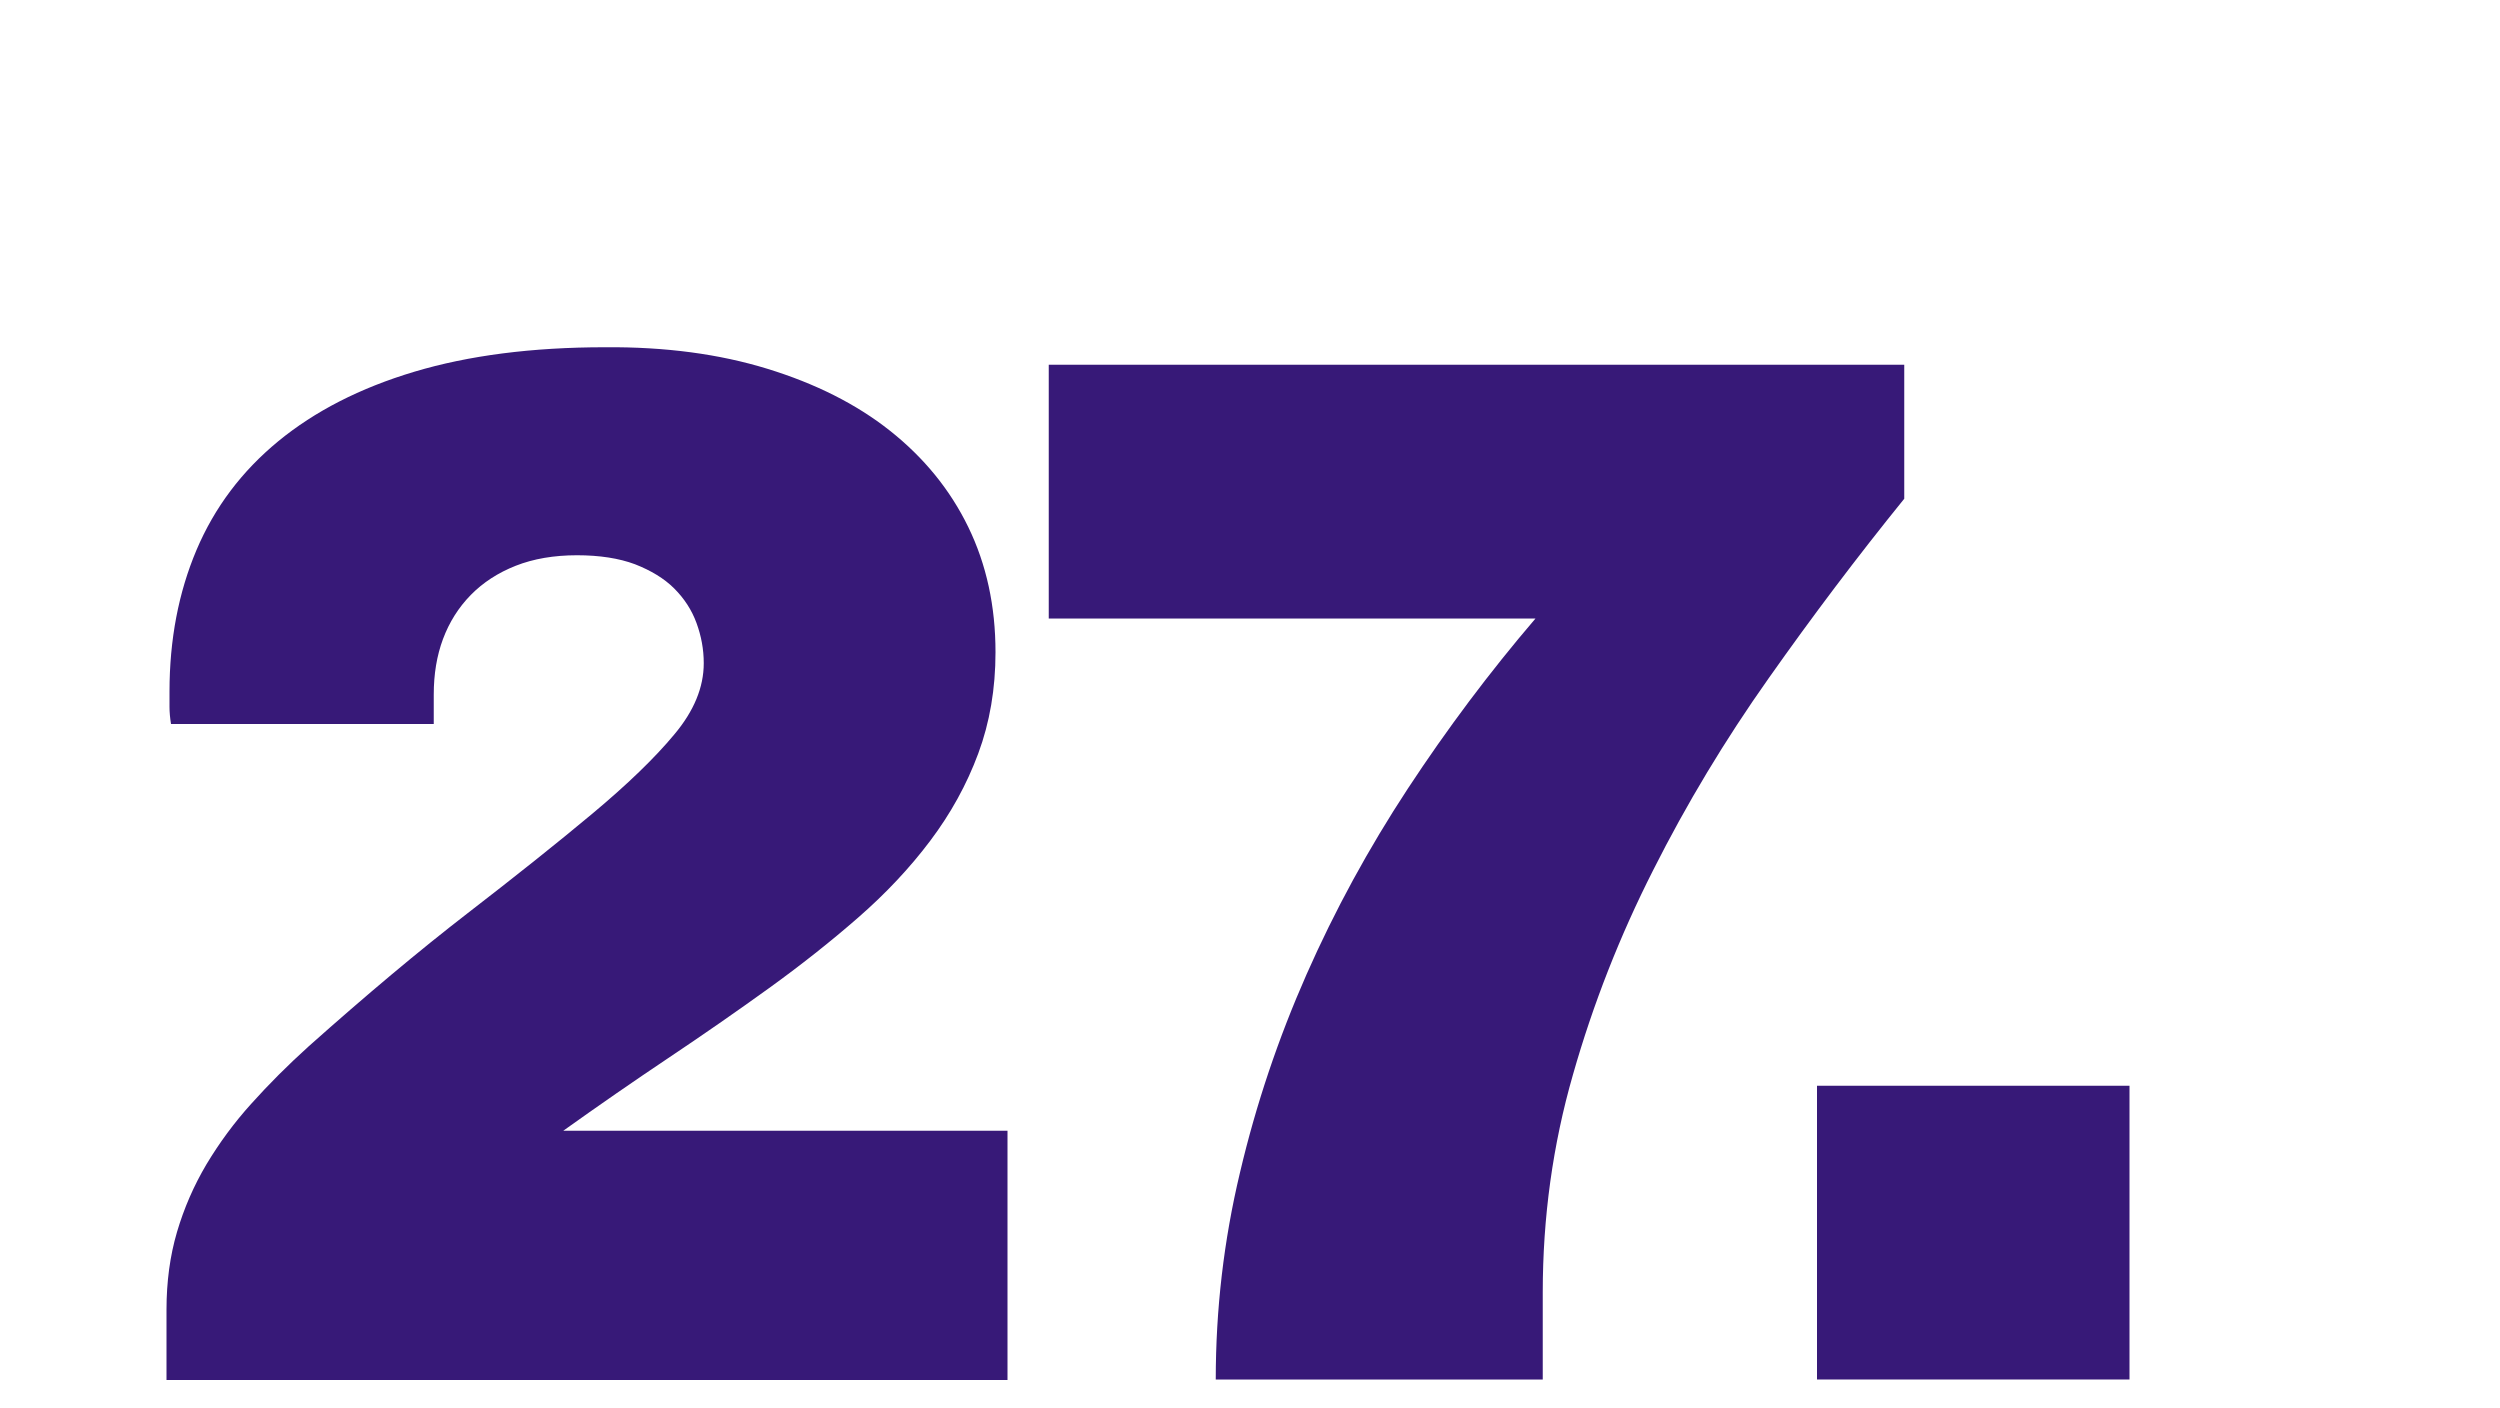<?xml version="1.0" encoding="utf-8"?>
<!-- Generator: Adobe Illustrator 21.1.0, SVG Export Plug-In . SVG Version: 6.00 Build 0)  -->
<svg version="1.1" id="Ebene_1" xmlns="http://www.w3.org/2000/svg" xmlns:xlink="http://www.w3.org/1999/xlink" x="0px" y="0px"
	 width="1000px" height="563px" viewBox="0 0 1000 563" style="enable-background:new 0 0 1000 563;" xml:space="preserve">
<style type="text/css">
	.st0{fill:#371978;}
</style>
<g>
	<path class="st0" d="M306.9,147.5c19.2,5.9,35.6,14.1,49.1,24.8s24,23.5,31.3,38.5c7.3,15,10.9,31.7,10.9,50.1
		c0,14.6-2.3,28.1-6.9,40.5c-4.6,12.4-11,24-19.2,34.9c-8.2,10.9-17.8,21.1-28.8,30.7c-11,9.6-23,19.1-35.9,28.4
		c-12.9,9.3-26.3,18.6-40.2,27.9c-13.9,9.3-27.9,19-41.9,29h177.7v99.7H66.6v-28.2c0-11.1,1.4-21.5,4.2-31
		c2.8-9.5,6.7-18.5,11.8-27.1c5.1-8.5,11.1-16.7,18-24.3c6.9-7.7,14.5-15.3,22.8-22.8c23-20.5,44.2-38.3,63.5-53.2
		c19.3-14.9,36-28.2,50-39.9c14-11.7,25-22.3,32.8-31.7c7.9-9.4,11.8-18.9,11.8-28.5c0-5.6-1-10.9-2.9-16.1
		c-1.9-5.2-4.9-9.8-8.9-13.8s-9.3-7.2-15.7-9.7c-6.4-2.4-14.2-3.6-23.2-3.6c-9.2,0-17.4,1.4-24.5,4.2c-7.1,2.8-13.1,6.7-18,11.7
		c-4.9,5-8.6,10.9-11.1,17.6c-2.5,6.7-3.7,14.1-3.7,22.2v11.8H68.4c-0.4-2.5-0.6-4.8-0.6-6.8c0-2,0-4.1,0-6.2
		c0-20.7,3.6-39.6,10.8-56.6s18.1-31.5,32.7-43.5c14.6-12,32.7-21.3,54.4-27.8c21.7-6.5,47.1-9.8,76.3-9.8
		C266.1,138.7,287.7,141.6,306.9,147.5z"/>
	<path class="st0" d="M761.7,199.5c-18.8,23.2-36.9,47.2-54.3,71.9C690,296,674.6,321.6,661.3,348c-13.4,26.4-24.1,53.7-32.1,81.8
		c-8.1,28.1-12.1,57.2-12.1,87.1v34.9H486.3c0-28,3.2-55.6,9.7-82.8c6.4-27.2,15.3-53.6,26.6-79.2c11.3-25.6,24.8-50.4,40.5-74.3
		c15.7-23.9,32.7-46.6,51.1-68.1H419.5V145.9h342.2V199.5z"/>
	<path class="st0" d="M851.8,551.8h-125V434.3h125V551.8z"/>
</g>
</svg>
